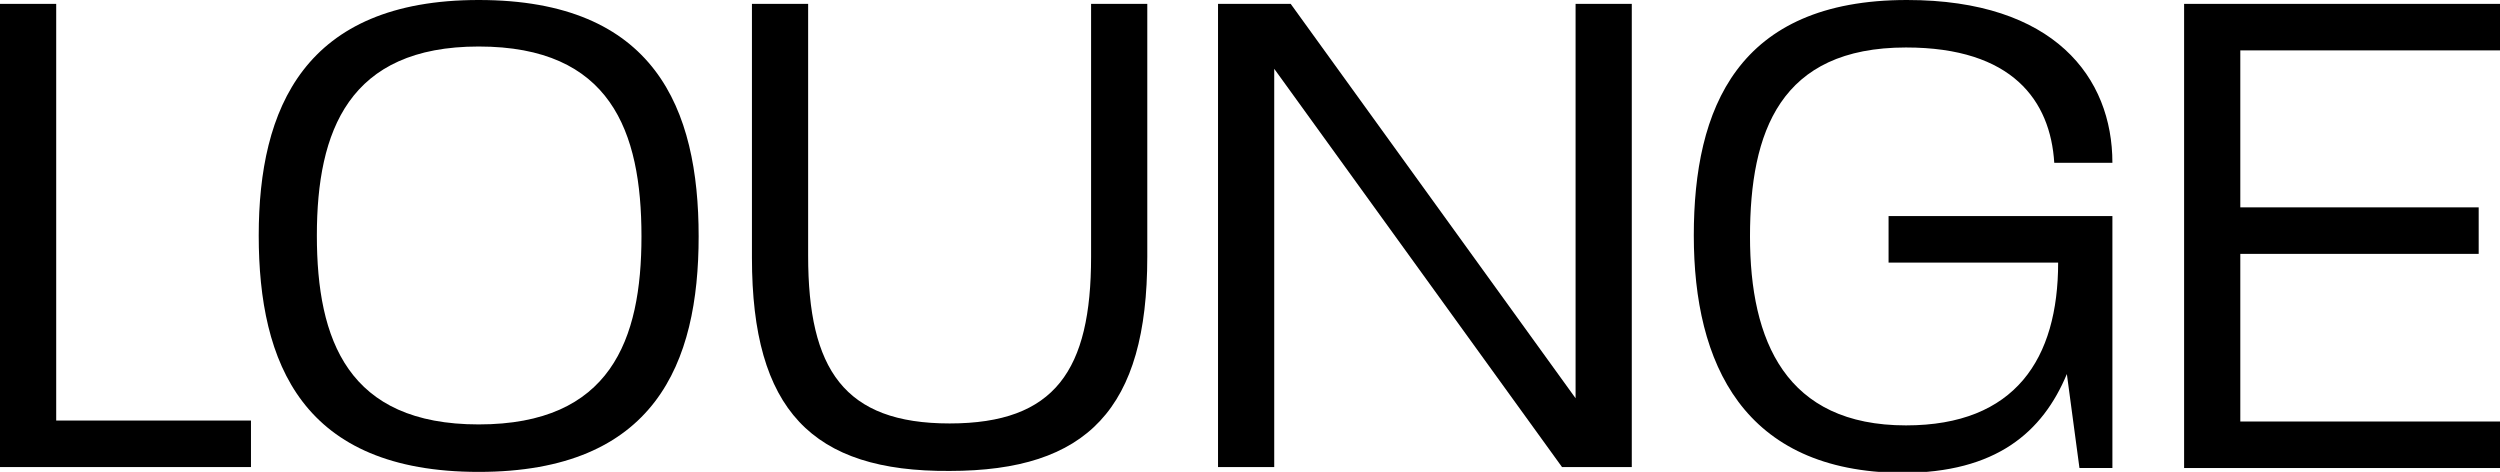 <?xml version="1.0" encoding="utf-8"?>
<!-- Generator: Adobe Illustrator 25.4.6, SVG Export Plug-In . SVG Version: 6.00 Build 0)  -->
<svg version="1.1" id="레이어_1" xmlns="http://www.w3.org/2000/svg" xmlns:xlink="http://www.w3.org/1999/xlink" x="0px"
	 y="0px" viewBox="0 0 258 48.7" style="enable-background:new 0 0 258 48.7;" xml:space="preserve">
<g>
	<g>
		<path d="M0,0.4h5.8v43h20.1v4.8H0V0.4z"/>
		<path d="M26.7,24.3C26.7,11.2,31.4,0,49.4,0c18.2,0,22.7,11.2,22.7,24.4c0,13.1-4.5,24.3-22.7,24.3C31.2,48.7,26.7,37.5,26.7,24.3
			z M49.4,43.8c13.6,0,16.8-8.7,16.8-19.4c0-10.9-3.2-19.6-16.8-19.6c-13.4,0-16.7,8.7-16.7,19.5S35.9,43.8,49.4,43.8z"/>
		<path d="M77.6,26.6V0.4h5.8v26c0,11.7,3.7,17.3,14.6,17.3s14.6-5.5,14.6-17.2V0.4h5.8v26.1c0,15.7-6.2,22.1-20.4,22.1
			C83.8,48.7,77.6,42.3,77.6,26.6z"/>
		<path d="M125.7,0.4h7.5l29.4,40.7V0.4h5.8v47.8h-7.2L131.5,7.1v41.1h-5.8V0.4z"/>
		<path d="M174.8,24.3c0-13.1,4.5-24.3,22-24.3c15.2,0,21.2,8,21.2,16.8H212c-0.4-6.4-4.3-11.9-15.3-11.9c-13,0-16.1,8.7-16.1,19.5
			s3.7,19.5,16.1,19.5c11.3,0,15.7-6.9,15.7-16.8h-17.5v-4.8h23.1v26h-3.4l-1.3-9.7c-2.5,6-7.3,10.2-17,10.2
			C179.9,48.7,174.8,37.5,174.8,24.3z"/>
		<path d="M225.3,0.4H258v4.8h-26.8v16.2h24.6v4.8h-24.6v17.3H258v4.8h-32.6V0.4z"/>
	</g>
</g>
</svg>
